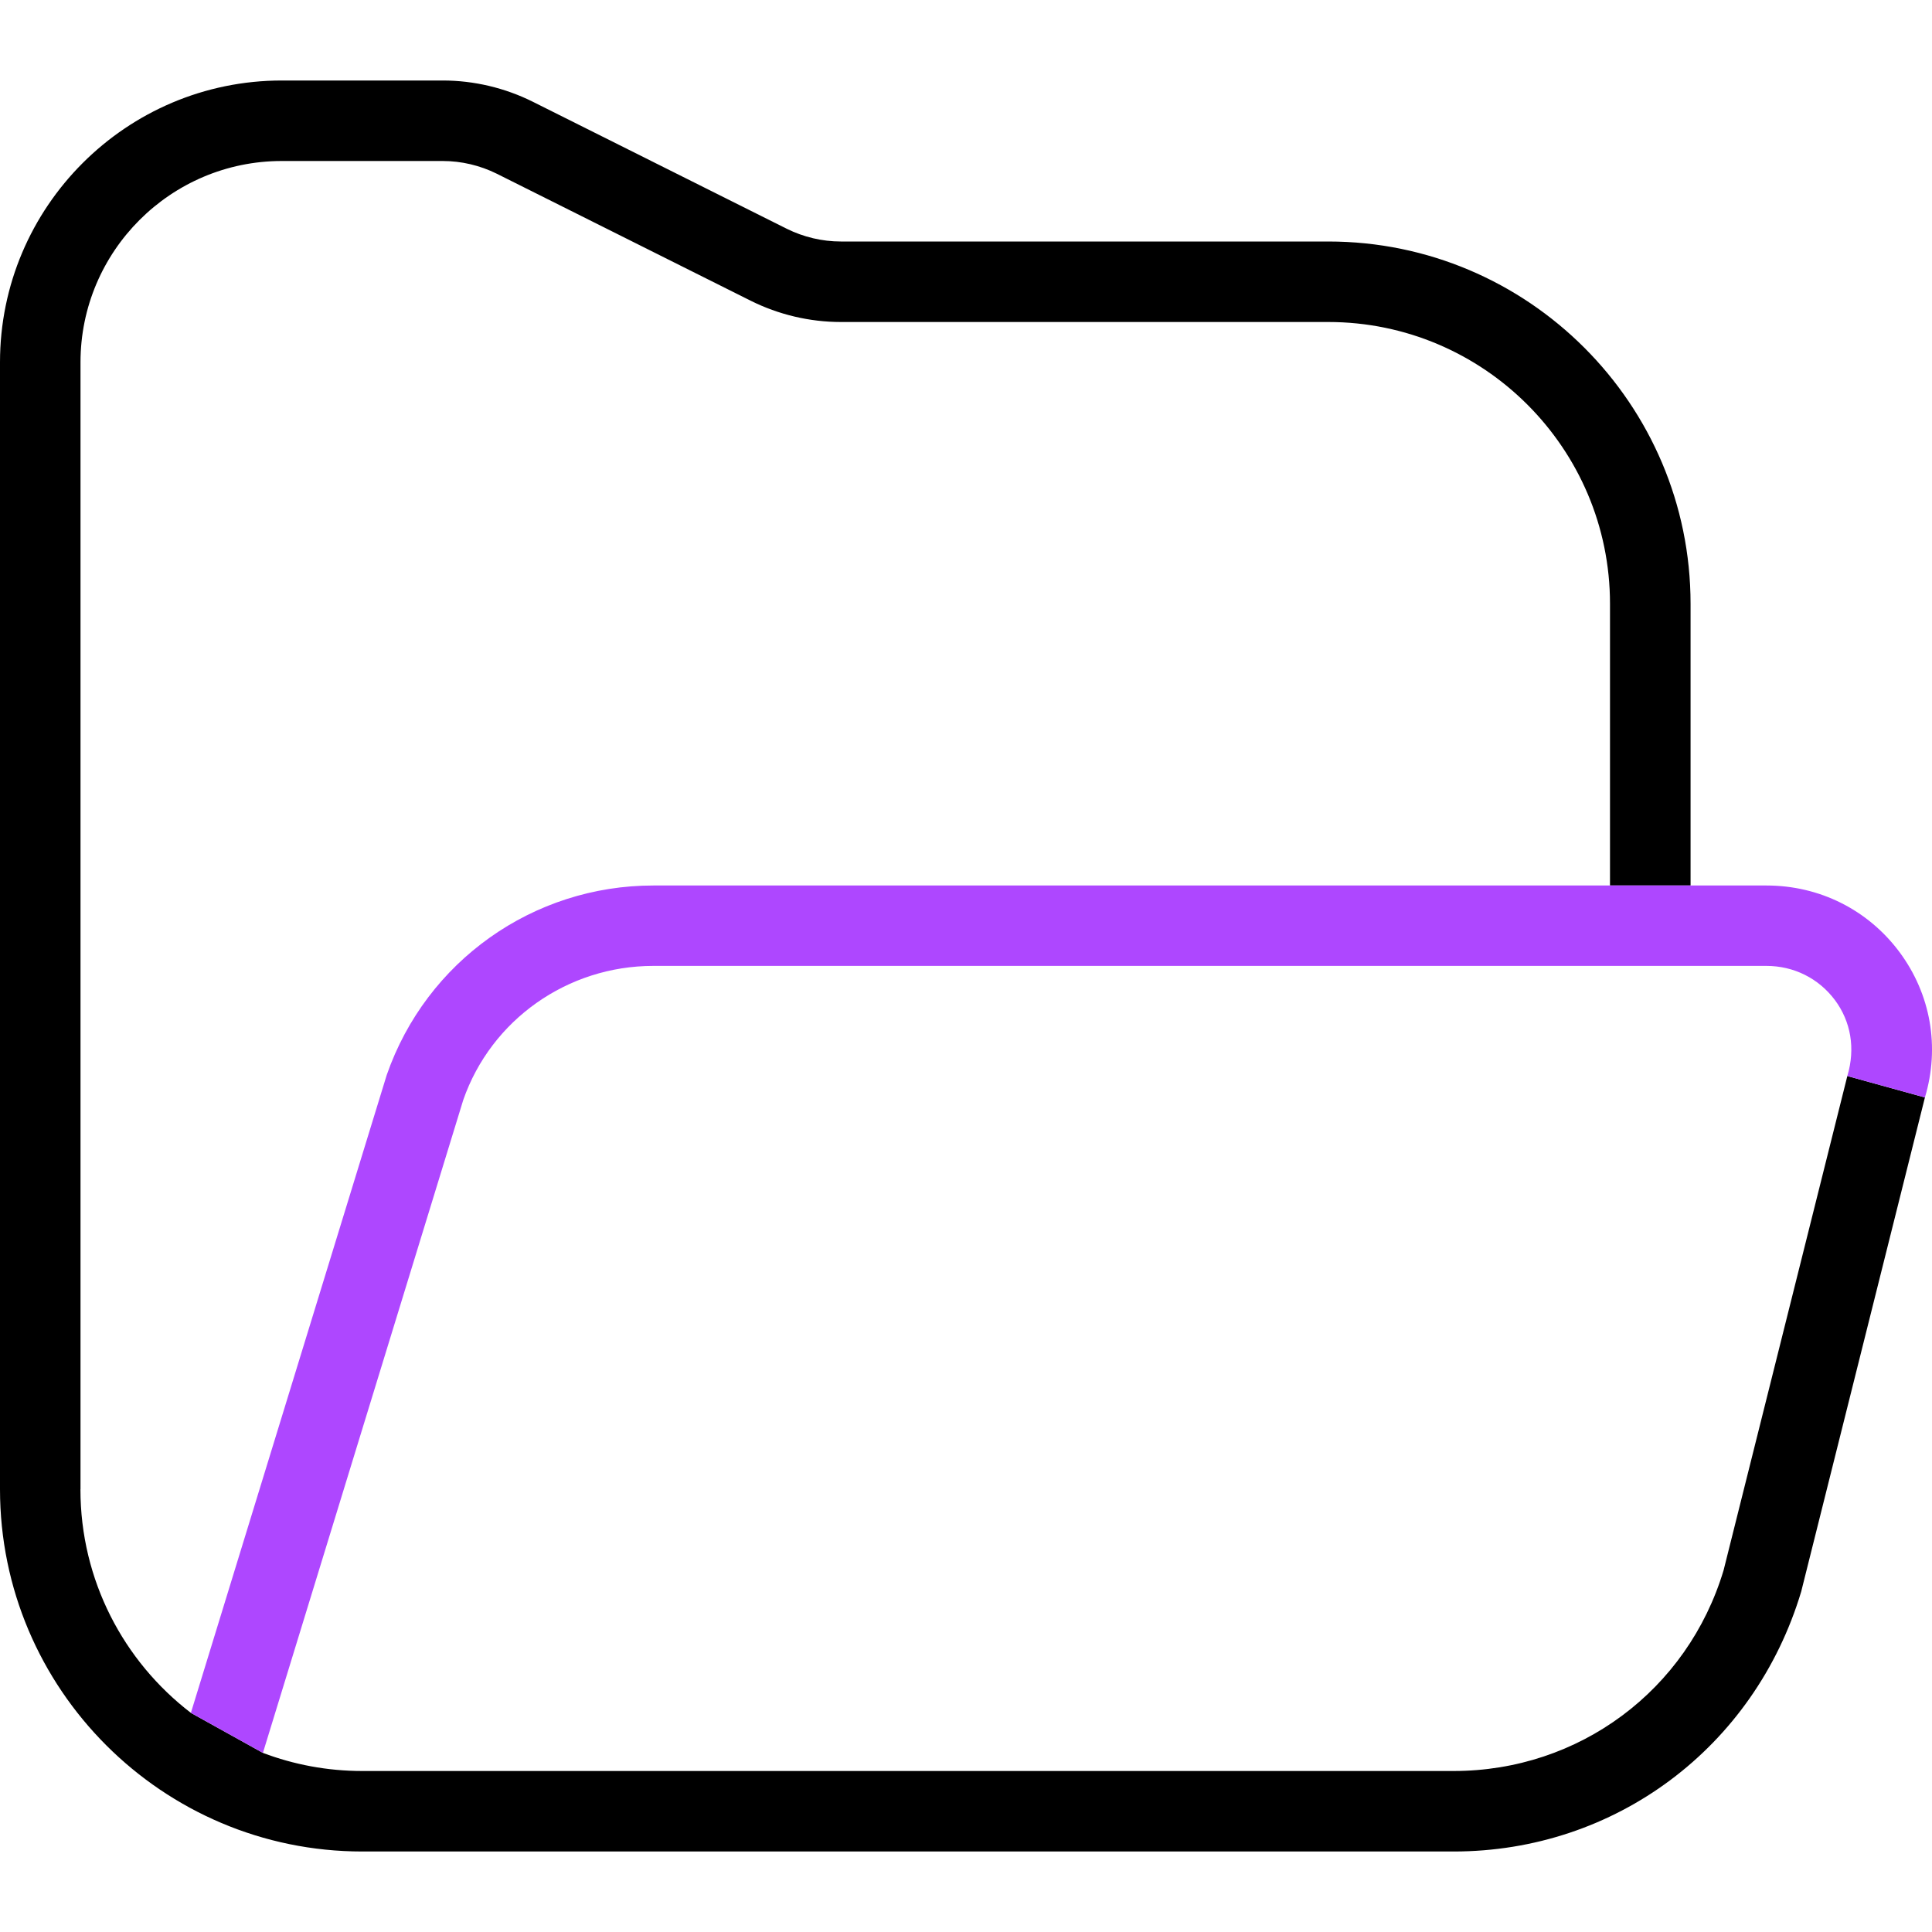 <svg width="60" height="60" viewBox="0 0 60 60" fill="none" xmlns="http://www.w3.org/2000/svg">
<g clip-path="url(#clip0_1586_3586)">
<path fill-rule="evenodd" clip-rule="evenodd" d="M59.78 34.083L57.37 33.417V33.42L53.528 48.765C52.407 52.495 49.038 55 45.142 55H11.25C10.162 55 9.123 54.8 8.165 54.438L5.928 53.195C3.842 51.595 2.498 49.078 2.498 46.252L2.5 46.25V11.25C2.5 7.805 5.303 5 8.75 5H13.75C14.33 5 14.91 5.138 15.428 5.395L23.315 9.34C24.177 9.77 25.142 10 26.11 10H41.25C46.075 10 50 13.925 50 18.75V27.5H52.502V18.75C52.502 12.547 47.455 7.5 41.252 7.5H26.113C25.532 7.5 24.953 7.362 24.435 7.105L16.547 3.16C15.685 2.73 14.72 2.5 13.752 2.5H8.752C3.925 2.5 0 6.425 0 11.25V46.25C0 52.453 5.048 57.5 11.25 57.5H45.145C50.153 57.5 54.483 54.278 55.938 49.428L59.78 34.083Z" fill="black"/>
<path d="M58.99 29.567C58.013 28.255 56.508 27.5 54.86 27.5H52.502H50H20.288C16.562 27.5 13.242 29.845 12.01 33.385L5.928 53.195L8.165 54.438L14.387 34.16C15.255 31.67 17.625 29.997 20.288 29.997H54.858C55.708 29.997 56.48 30.383 56.985 31.058C57.48 31.723 57.627 32.565 57.37 33.417L59.78 34.083C60.25 32.517 59.96 30.872 58.99 29.567Z" fill="#AE47FF"/>
</g>
<defs>
<clipPath id="clip0_1586_3586">
<rect width="60" height="60" fill="white"/>
</clipPath>
</defs>
</svg>
